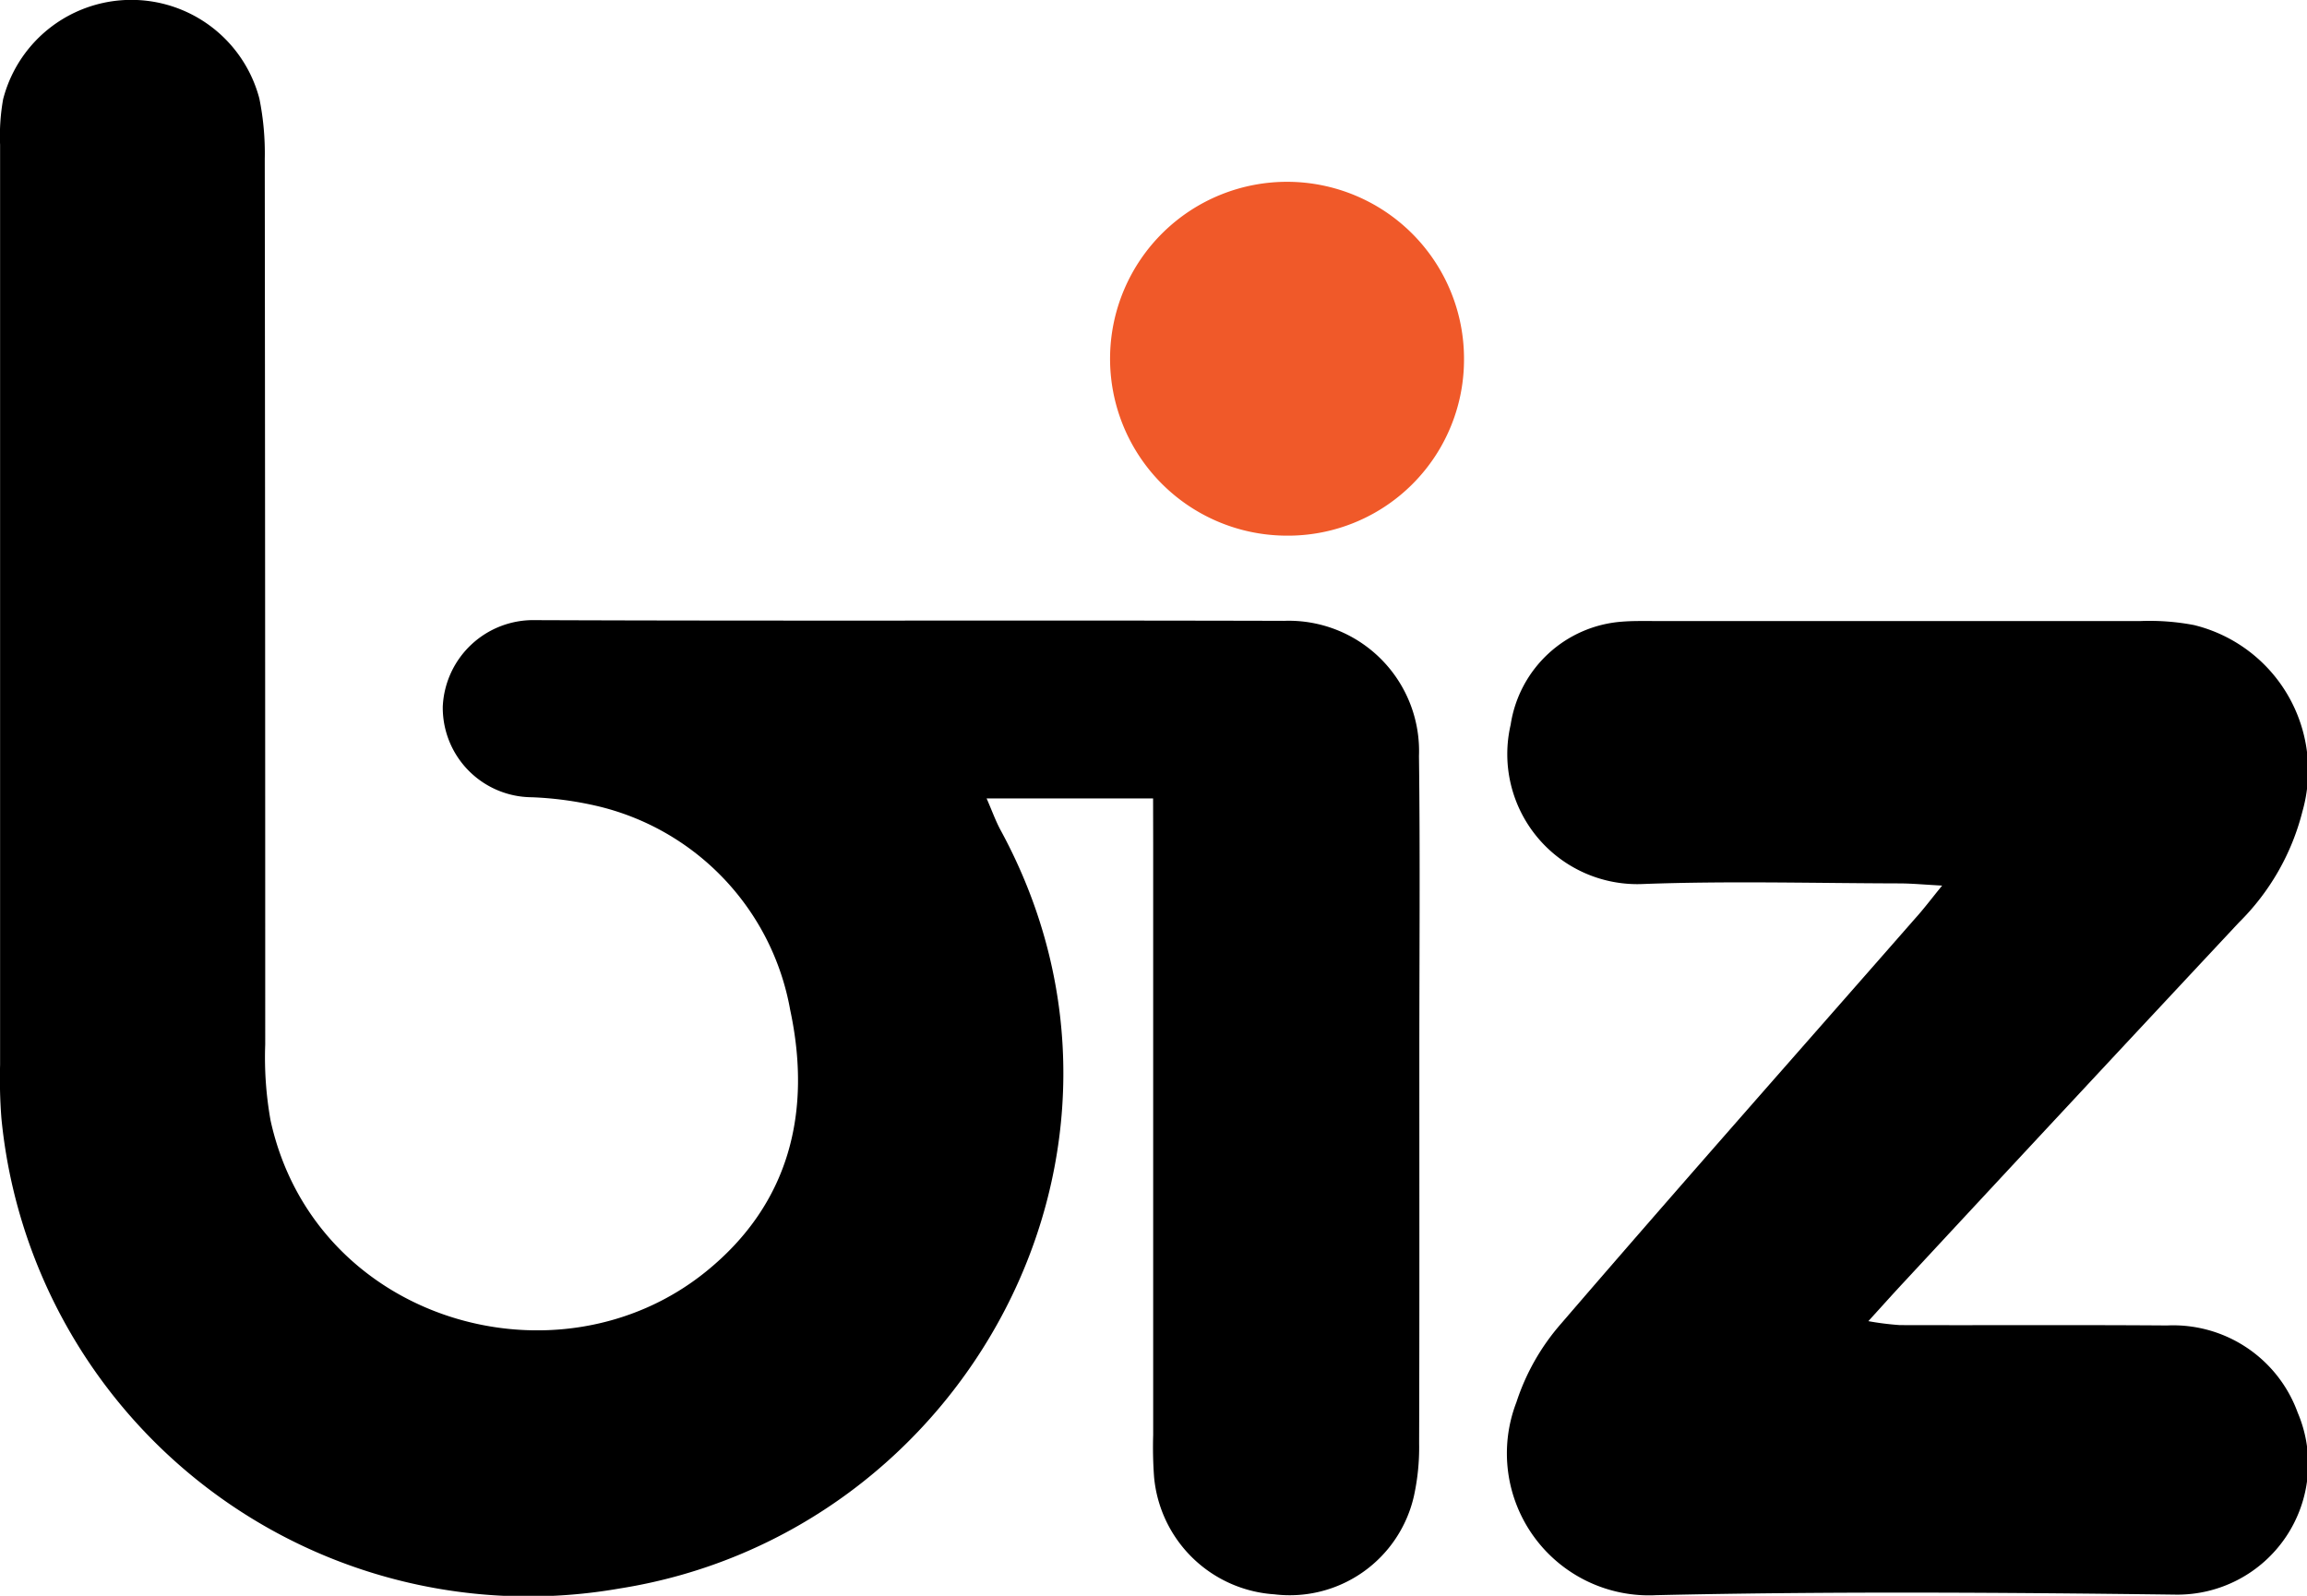 <svg xmlns="http://www.w3.org/2000/svg" viewBox="0 0 75.869 52.496"><g><path d="M37.921 26.265h-5.475c.182.413.3.753.473 1.067 5.715 10.542-1.166 23.134-12.559 24.925A17.412 17.412 0 0 1 .046 36.783a16.859 16.859 0 0 1-.043-1.757V4.763a6.886 6.886 0 0 1 .1-1.5 4.354 4.354 0 0 1 8.426-.024 9.037 9.037 0 0 1 .178 1.991q.016 14.567.015 29.133a11.739 11.739 0 0 0 .177 2.5c1.458 6.617 9.454 8.907 14.323 4.963 2.759-2.235 3.478-5.268 2.764-8.606a8.4 8.4 0 0 0-6.39-6.715 11.4 11.4 0 0 0-2.107-.279 2.947 2.947 0 0 1-2.928-2.98 2.979 2.979 0 0 1 3.05-2.846c8.2.032 16.408 0 24.613.023a4.287 4.287 0 0 1 4.441 4.448c.041 3.306.011 6.613.012 9.92 0 4.228.006 8.455-.007 12.683a7.477 7.477 0 0 1-.171 1.739 4.188 4.188 0 0 1-4.591 3.233 4.252 4.252 0 0 1-3.955-3.865 13.45 13.45 0 0 1-.029-1.38V27.737Z" fill="currentColor"></path><path d="M63.87 29.132c-.6-.032-1-.071-1.4-.072-2.8-.006-5.61-.084-8.409.019a4.277 4.277 0 0 1-4.381-5.238 4 4 0 0 1 3.663-3.391c.333-.027.669-.021 1-.021H70.41a7.782 7.782 0 0 1 1.744.133 4.924 4.924 0 0 1 3.565 6.13 7.836 7.836 0 0 1-2.09 3.655q-5.528 5.915-11.035 11.85c-.341.366-.675.74-1.151 1.263a9.507 9.507 0 0 0 1.034.13c2.929.009 5.858-.01 8.786.012a4.356 4.356 0 0 1 4.3 2.867 4.3 4.3 0 0 1-4.024 5.987c-5.689-.071-11.382-.111-17.07.018a4.671 4.671 0 0 1-4.6-6.345 7.4 7.4 0 0 1 1.467-2.584c3.847-4.472 7.757-8.89 11.643-13.328.269-.296.511-.617.891-1.085Z" fill="currentColor"></path><path d="M42.246 17.62a5.82 5.82 0 1 1 5.9-5.779 5.791 5.791 0 0 1-5.9 5.779Z" fill="#f05929"></path></g></svg>